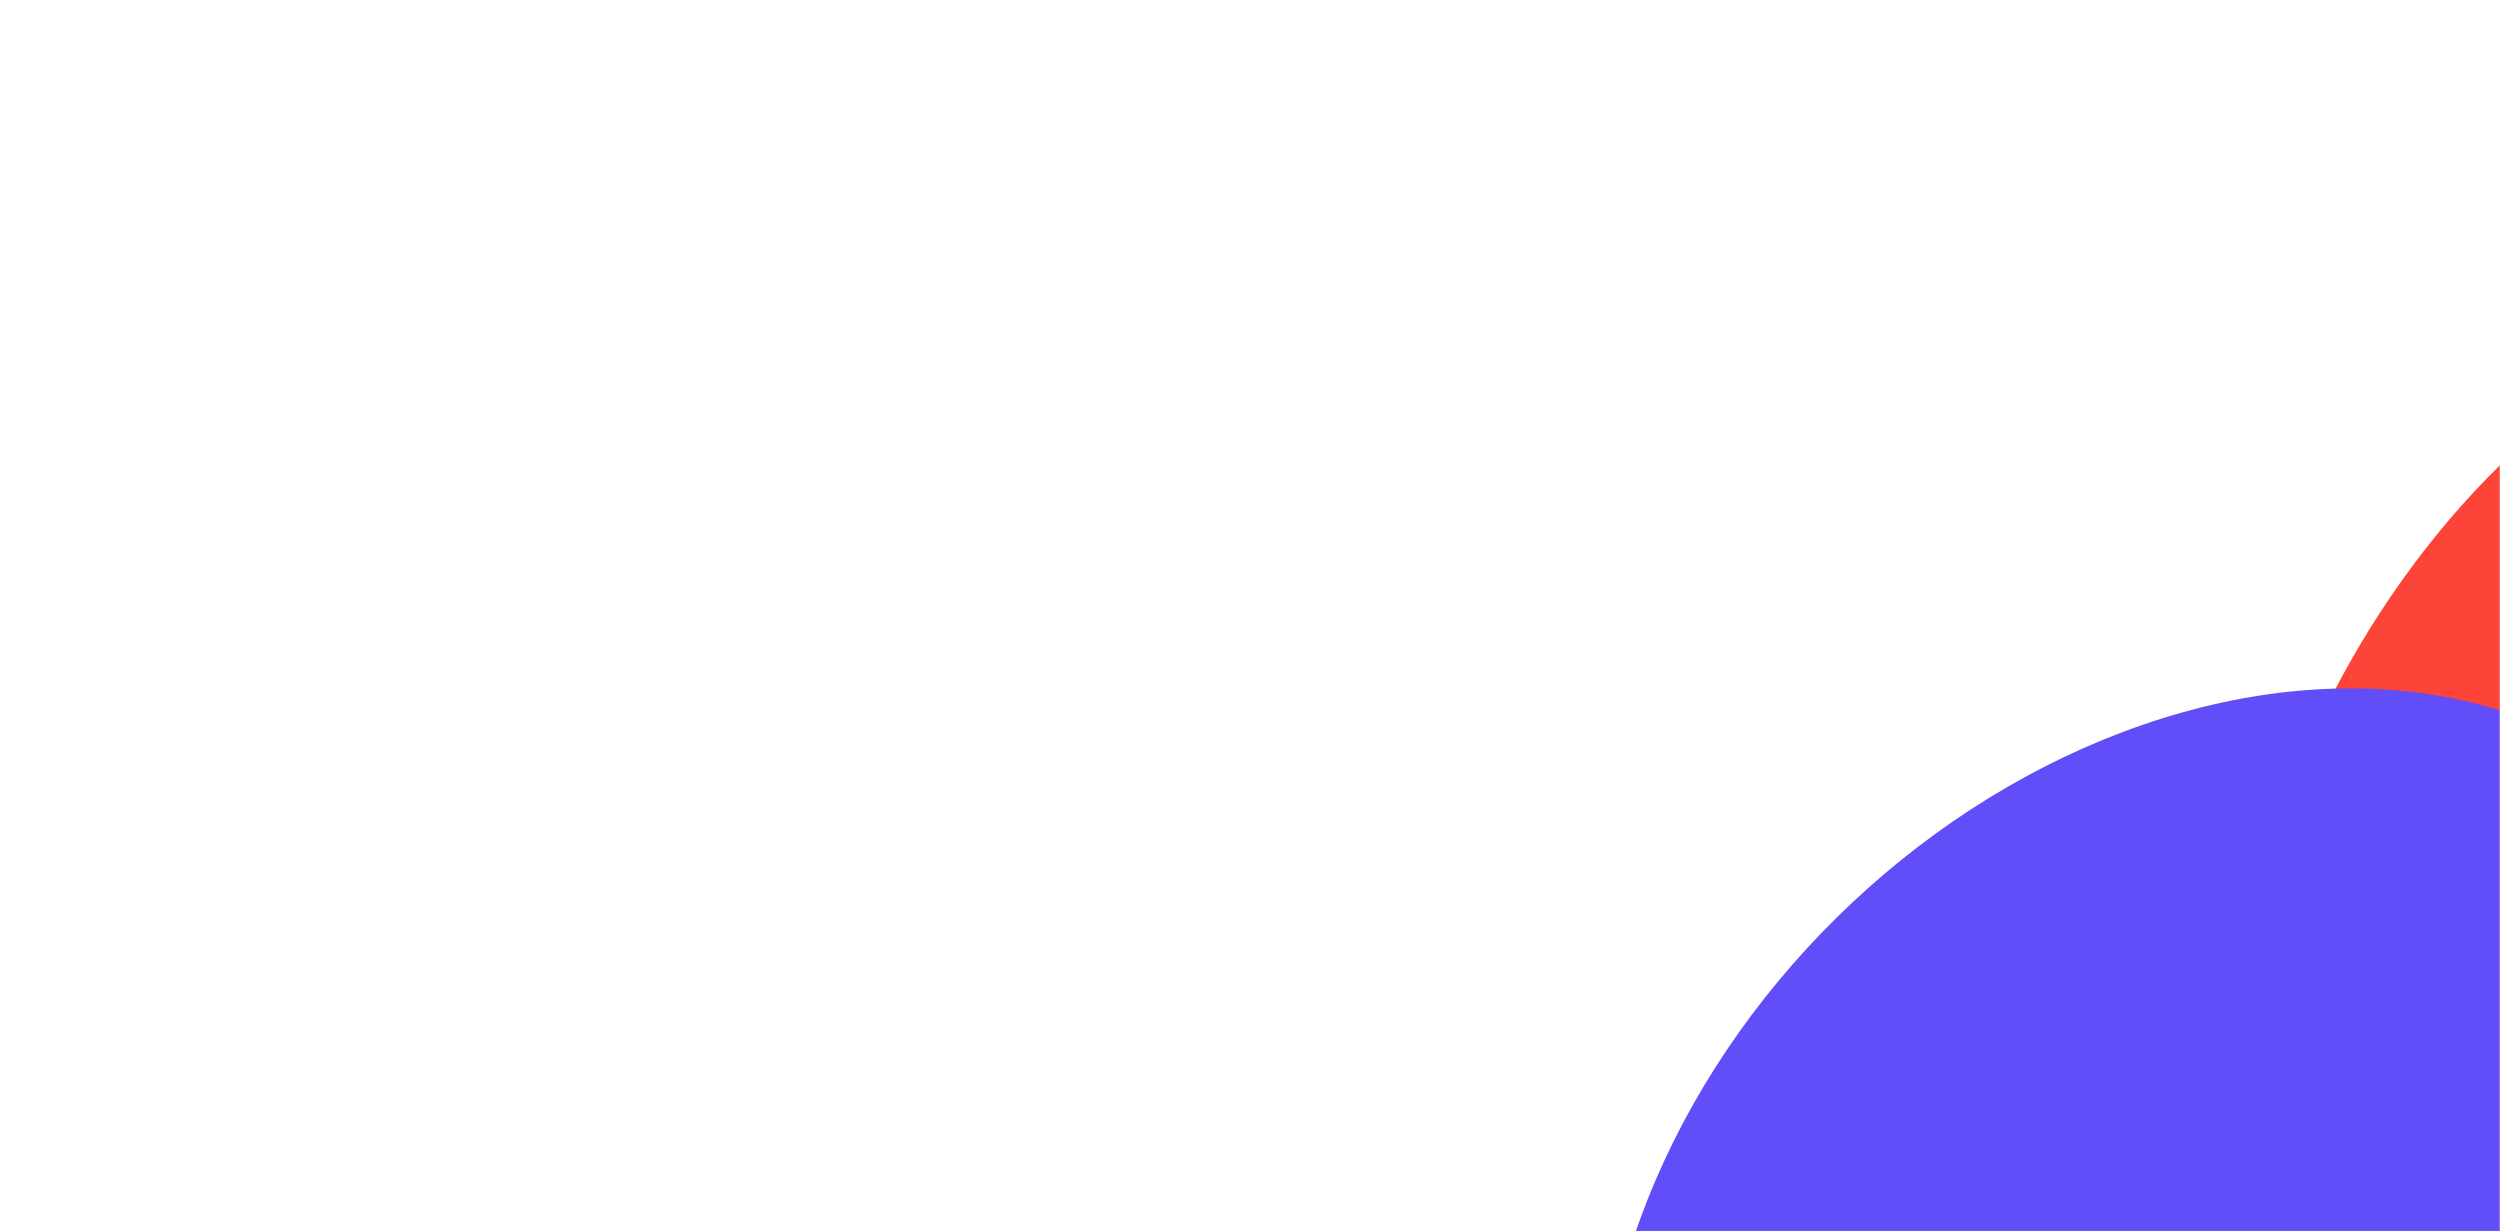 <svg width="1212" height="597" viewBox="0 0 1212 597" fill="none" xmlns="http://www.w3.org/2000/svg">
<mask id="mask0_9323_2224" style="mask-type:alpha" maskUnits="userSpaceOnUse" x="0" y="0" width="1212" height="597">
<rect width="1212" height="597" fill="#061548"/>
</mask>
<g mask="url(#mask0_9323_2224)">
<g filter="url(#filter0_f_9323_2224)">
<ellipse cx="1299.08" cy="418.105" rx="292.499" ry="186.845" transform="rotate(118.266 1299.08 418.105)" fill="#FD4438"/>
</g>
<g filter="url(#filter1_f_9323_2224)">
<ellipse cx="1064.56" cy="621.506" rx="323.558" ry="248.063" transform="rotate(135.405 1064.56 621.506)" fill="#624EF9"/>
</g>
</g>
<defs>
<filter id="filter0_f_9323_2224" x="849.976" y="-88.363" width="898.214" height="1012.93" filterUnits="userSpaceOnUse" color-interpolation-filters="sRGB">
<feFlood flood-opacity="0" result="BackgroundImageFix"/>
<feBlend mode="normal" in="SourceGraphic" in2="BackgroundImageFix" result="shape"/>
<feGaussianBlur stdDeviation="117" result="effect1_foregroundBlur_9323_2224"/>
</filter>
<filter id="filter1_f_9323_2224" x="541.727" y="99.731" width="1045.67" height="1043.55" filterUnits="userSpaceOnUse" color-interpolation-filters="sRGB">
<feFlood flood-opacity="0" result="BackgroundImageFix"/>
<feBlend mode="normal" in="SourceGraphic" in2="BackgroundImageFix" result="shape"/>
<feGaussianBlur stdDeviation="117" result="effect1_foregroundBlur_9323_2224"/>
</filter>
</defs>
</svg>
